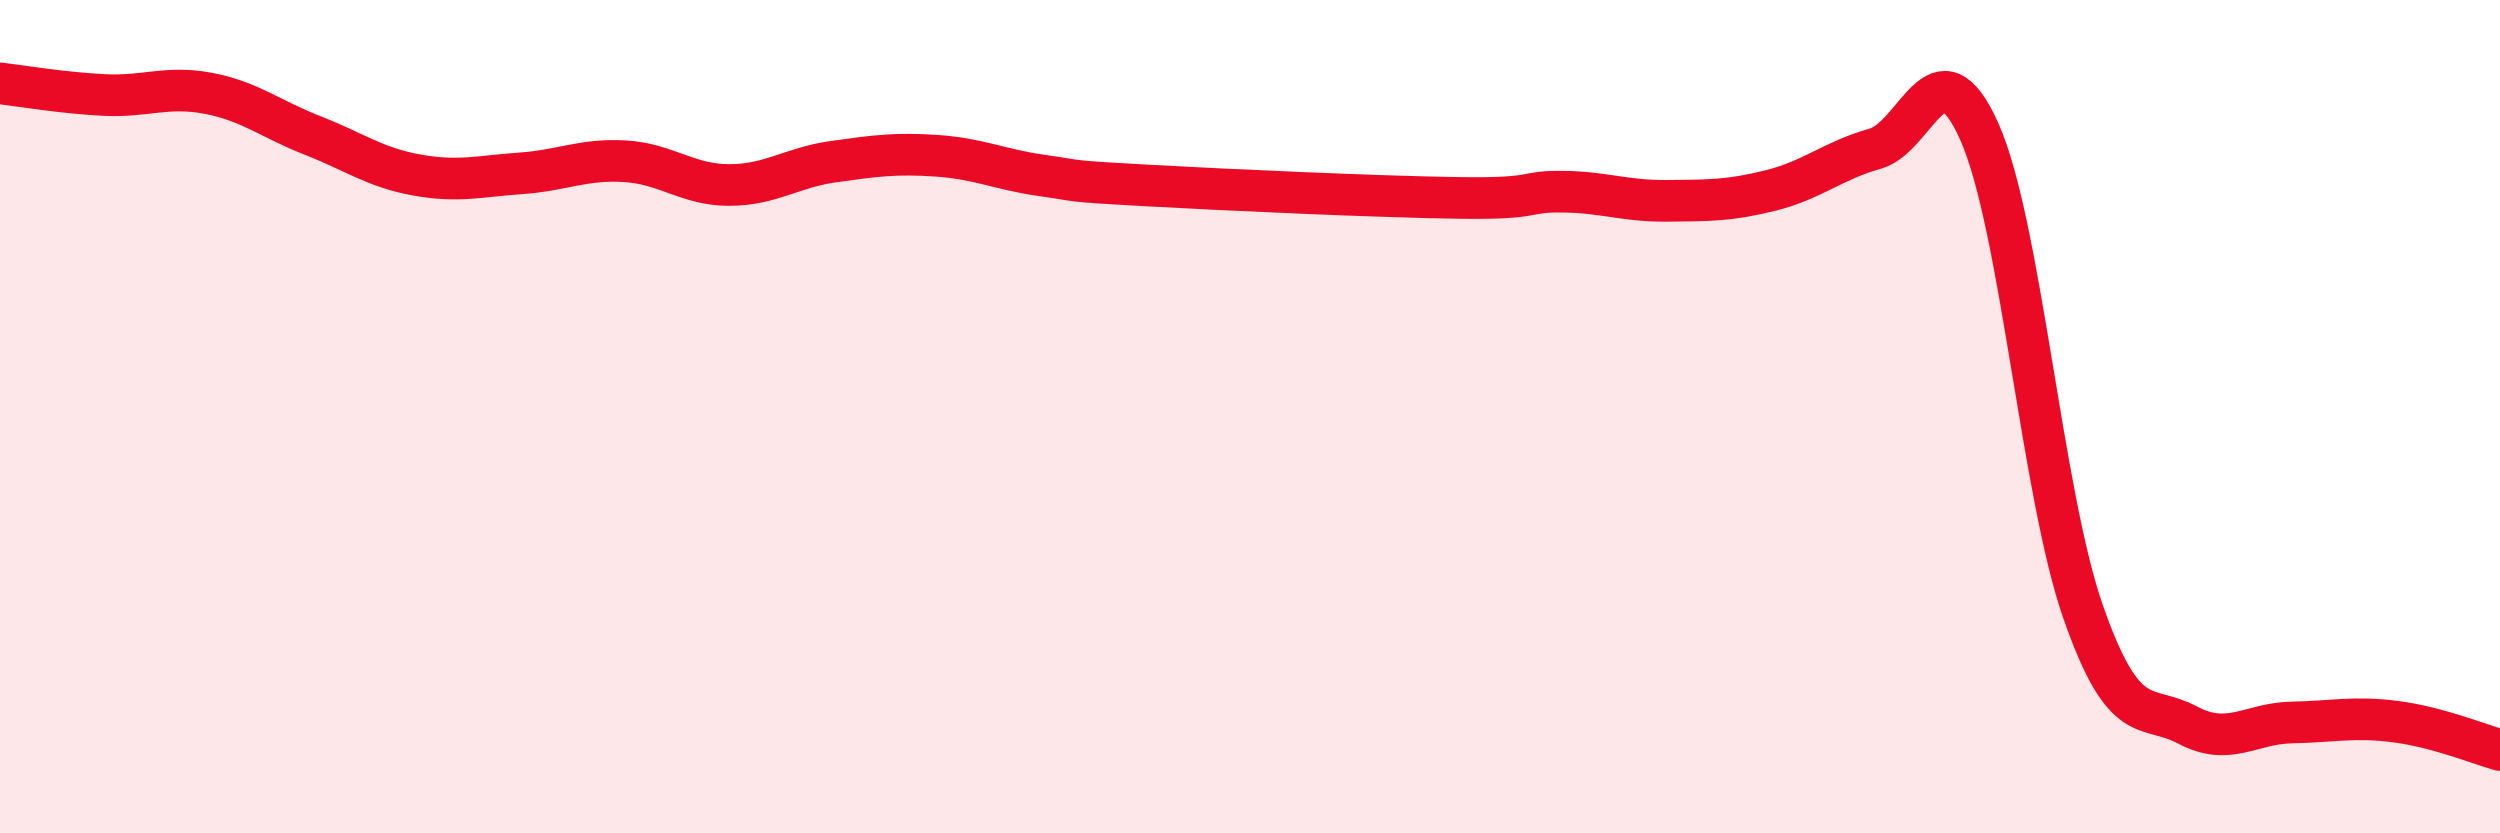 
    <svg width="60" height="20" viewBox="0 0 60 20" xmlns="http://www.w3.org/2000/svg">
      <path
        d="M 0,2 C 0.5,2.06 1.5,2.23 2.5,2.28 C 3.5,2.33 4,2.05 5,2.24 C 6,2.43 6.5,2.86 7.5,3.25 C 8.5,3.64 9,4.02 10,4.2 C 11,4.38 11.5,4.23 12.5,4.16 C 13.5,4.09 14,3.81 15,3.87 C 16,3.93 16.5,4.44 17.5,4.44 C 18.5,4.44 19,4.02 20,3.88 C 21,3.74 21.5,3.67 22.5,3.74 C 23.5,3.81 24,4.07 25,4.21 C 26,4.35 25.5,4.34 27.5,4.45 C 29.5,4.56 33,4.72 35,4.75 C 37,4.78 36.5,4.59 37.5,4.6 C 38.5,4.61 39,4.83 40,4.82 C 41,4.81 41.5,4.82 42.5,4.57 C 43.5,4.32 44,3.85 45,3.57 C 46,3.29 46.5,0.92 47.5,3.15 C 48.5,5.38 49,11.85 50,14.7 C 51,17.55 51.5,16.87 52.5,17.4 C 53.5,17.93 54,17.36 55,17.34 C 56,17.32 56.5,17.19 57.5,17.32 C 58.5,17.45 59.5,17.86 60,18L60 20L0 20Z"
        fill="#EB0A25"
        opacity="0.1"
        stroke-linecap="round"
        stroke-linejoin="round"
      />
      <path
        d="M 0,2 C 0.5,2.06 1.5,2.23 2.5,2.28 C 3.5,2.33 4,2.05 5,2.24 C 6,2.43 6.5,2.86 7.5,3.25 C 8.5,3.64 9,4.02 10,4.2 C 11,4.38 11.5,4.23 12.5,4.16 C 13.5,4.09 14,3.81 15,3.87 C 16,3.93 16.5,4.44 17.5,4.44 C 18.5,4.44 19,4.02 20,3.88 C 21,3.74 21.5,3.67 22.5,3.74 C 23.5,3.81 24,4.07 25,4.21 C 26,4.35 25.5,4.34 27.5,4.45 C 29.5,4.56 33,4.72 35,4.75 C 37,4.78 36.5,4.59 37.5,4.6 C 38.5,4.61 39,4.83 40,4.82 C 41,4.81 41.5,4.82 42.5,4.57 C 43.5,4.32 44,3.85 45,3.57 C 46,3.29 46.5,0.92 47.5,3.15 C 48.5,5.38 49,11.85 50,14.7 C 51,17.55 51.5,16.87 52.5,17.4 C 53.5,17.93 54,17.36 55,17.34 C 56,17.32 56.5,17.19 57.5,17.32 C 58.5,17.45 59.5,17.86 60,18"
        stroke="#EB0A25"
        stroke-width="1"
        fill="none"
        stroke-linecap="round"
        stroke-linejoin="round"
      />
    </svg>
  